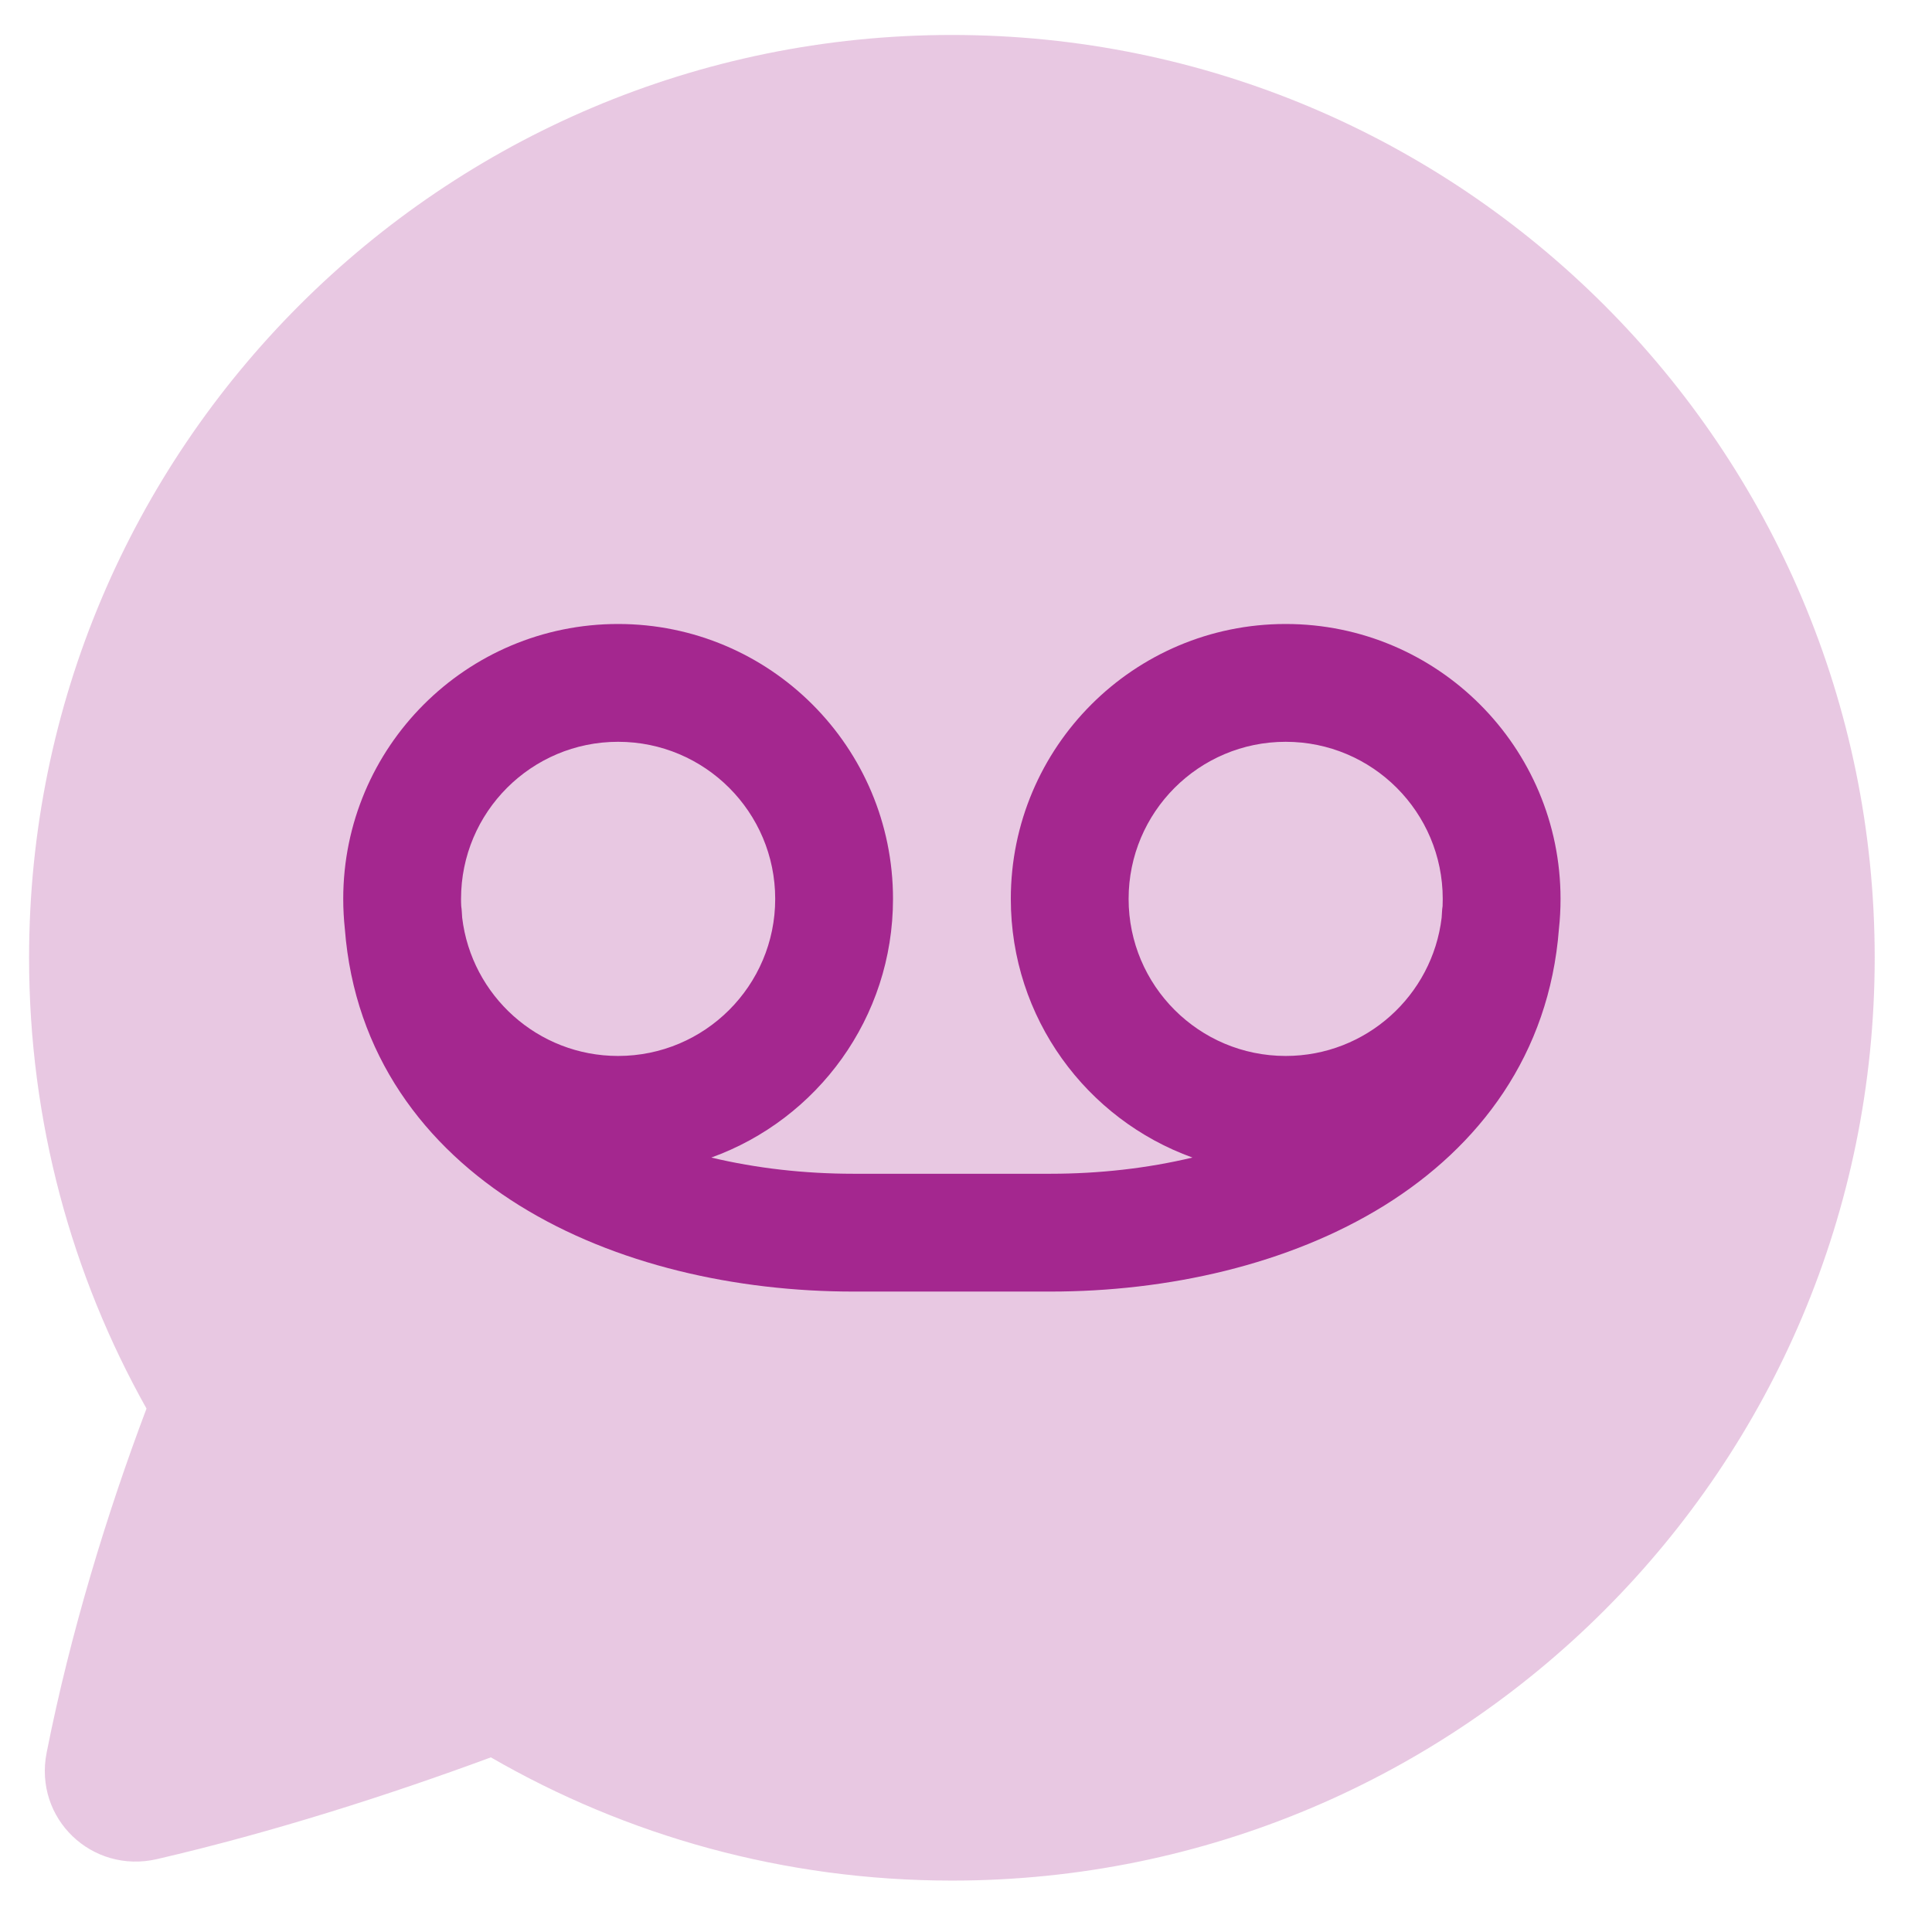 <svg width="41" height="41" viewBox="0 0 41 41" fill="none" xmlns="http://www.w3.org/2000/svg">
<g clip-path="url(#clip0_6563_17825)">
<path fill-rule="evenodd" clip-rule="evenodd" d="M20.201 0.742C9.385 0.742 0.617 9.51 0.617 20.326C0.617 23.799 1.522 27.063 3.109 29.892C2.276 32.098 1.494 34.649 0.99 37.193C0.713 38.59 1.95 39.773 3.332 39.453C5.763 38.89 8.237 38.099 10.417 37.294C13.296 38.957 16.638 39.909 20.201 39.909C31.016 39.909 39.784 31.141 39.784 20.326C39.784 9.51 31.016 0.742 20.201 0.742Z" fill="#A4278F" fill-opacity="0.25"/>
<path fill-rule="evenodd" clip-rule="evenodd" d="M13.117 22.409C14.958 22.409 16.451 20.916 16.451 19.076C16.451 17.235 14.958 15.742 13.117 15.742C11.277 15.742 9.784 17.235 9.784 19.076C9.784 19.127 9.785 19.178 9.788 19.229C9.794 19.273 9.799 19.317 9.801 19.362C9.803 19.399 9.805 19.437 9.808 19.474C10.005 21.127 11.412 22.409 13.117 22.409ZM15.095 24.565C17.343 23.755 18.951 21.603 18.951 19.076C18.951 15.854 16.339 13.242 13.117 13.242C9.896 13.242 7.284 15.854 7.284 19.076C7.284 19.29 7.296 19.503 7.318 19.711C7.524 22.384 9.014 24.335 11.024 25.583C13.054 26.843 15.632 27.409 18.11 27.409H22.292C24.77 27.409 27.347 26.843 29.378 25.583C31.387 24.335 32.878 22.384 33.083 19.711C33.106 19.503 33.117 19.29 33.117 19.076C33.117 15.854 30.506 13.242 27.284 13.242C24.062 13.242 21.451 15.854 21.451 19.076C21.451 21.603 23.058 23.755 25.306 24.565C24.352 24.793 23.328 24.909 22.292 24.909H18.11C17.074 24.909 16.05 24.793 15.095 24.565ZM30.614 19.229C30.607 19.273 30.603 19.317 30.601 19.362C30.599 19.399 30.596 19.437 30.594 19.474C30.397 21.127 28.99 22.409 27.284 22.409C25.443 22.409 23.951 20.916 23.951 19.076C23.951 17.235 25.443 15.742 27.284 15.742C29.125 15.742 30.617 17.235 30.617 19.076C30.617 19.127 30.616 19.178 30.614 19.229Z" fill="#A4278F"/>
</g>
<defs>
<clipPath id="clip0_6563_17825">
<rect width="40" height="40" fill="white" transform="translate(0.2 0.326)"/>
</clipPath>
</defs>
</svg>
